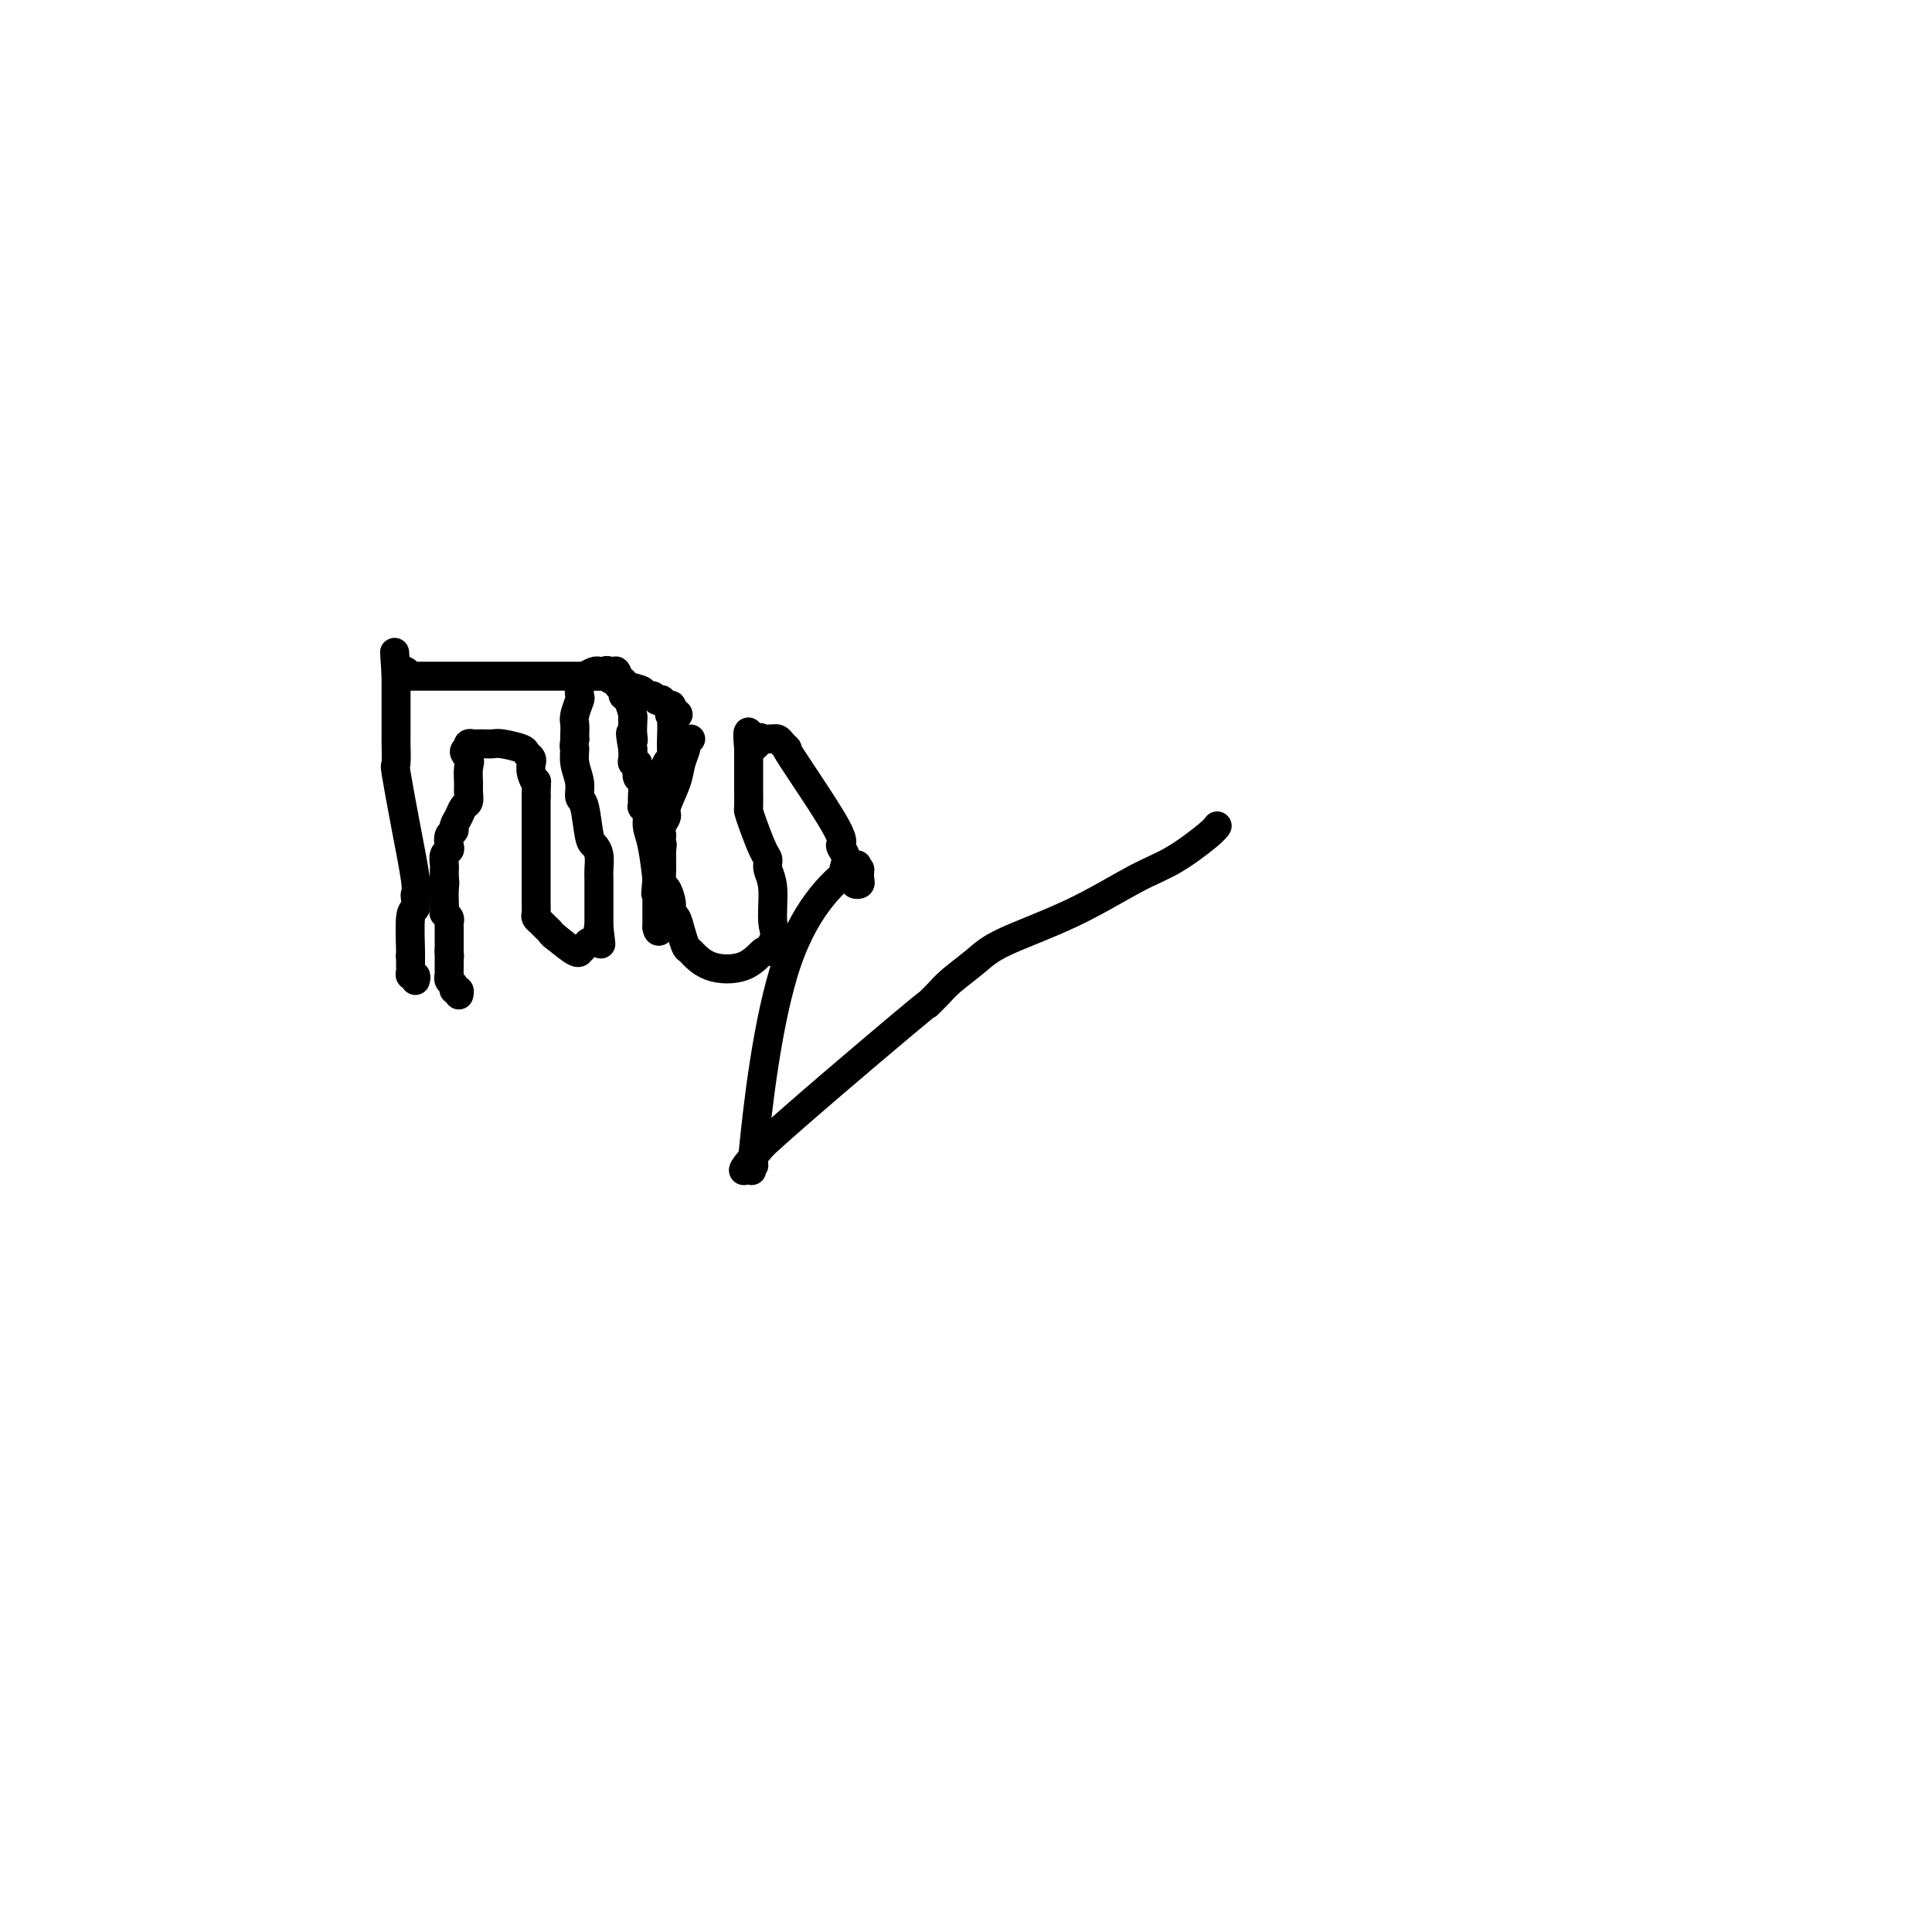 <svg viewBox='0 0 400 400' version='1.1' xmlns='http://www.w3.org/2000/svg' xmlns:xlink='http://www.w3.org/1999/xlink'><g fill='none' stroke='#000000' stroke-width='6' stroke-linecap='round' stroke-linejoin='round'><path d='M86,203c0.113,-0.447 0.226,-0.893 0,-1c-0.226,-0.107 -0.793,0.126 -1,0c-0.207,-0.126 -0.056,-0.611 0,-1c0.056,-0.389 0.015,-0.682 0,-1c-0.015,-0.318 -0.004,-0.662 0,-1c0.004,-0.338 0.002,-0.669 0,-1'/><path d='M85,198c-0.139,-0.600 0.015,0.400 0,-1c-0.015,-1.400 -0.199,-5.201 0,-7c0.199,-1.799 0.780,-1.595 1,-2c0.220,-0.405 0.080,-1.420 0,-2c-0.080,-0.580 -0.098,-0.726 0,-1c0.098,-0.274 0.314,-0.676 0,-3c-0.314,-2.324 -1.156,-6.570 -2,-11c-0.844,-4.430 -1.690,-9.046 -2,-11c-0.310,-1.954 -0.083,-1.248 0,-2c0.083,-0.752 0.022,-2.964 0,-4c-0.022,-1.036 -0.006,-0.898 0,-2c0.006,-1.102 0.002,-3.444 0,-5c-0.002,-1.556 -0.000,-2.324 0,-3c0.000,-0.676 0.000,-1.259 0,-2c-0.000,-0.741 -0.000,-1.640 0,-2c0.000,-0.360 0.000,-0.180 0,0'/><path d='M82,140c-0.509,-9.198 -0.280,-3.194 0,-1c0.280,2.194 0.611,0.578 1,0c0.389,-0.578 0.835,-0.117 1,0c0.165,0.117 0.047,-0.109 0,0c-0.047,0.109 -0.024,0.555 0,1'/><path d='M84,140c0.660,0.000 1.310,0.000 2,0c0.690,0.000 1.419,-0.000 2,0c0.581,0.000 1.016,0.000 3,0c1.984,-0.000 5.519,0.000 8,0c2.481,0.000 3.908,0.000 5,0c1.092,0.000 1.850,0.000 2,0c0.150,0.000 -0.309,0.000 0,0c0.309,0.000 1.386,0.000 2,0c0.614,0.000 0.763,0.000 1,0c0.237,0.000 0.560,0.000 1,0c0.440,0.000 0.998,0.000 1,0c0.002,-0.000 -0.552,0.000 0,0c0.552,0.000 2.210,0.000 3,0c0.790,0.000 0.713,0.000 1,0c0.287,-0.000 0.939,-0.000 2,0c1.061,0.000 2.530,0.000 4,0'/><path d='M121,140c6.371,0.016 3.797,0.057 3,0c-0.797,-0.057 0.182,-0.212 1,0c0.818,0.212 1.474,0.792 2,1c0.526,0.208 0.923,0.044 1,0c0.077,-0.044 -0.167,0.031 0,0c0.167,-0.031 0.745,-0.167 1,0c0.255,0.167 0.186,0.637 1,1c0.814,0.363 2.509,0.619 3,1c0.491,0.381 -0.223,0.886 0,1c0.223,0.114 1.383,-0.162 2,0c0.617,0.162 0.691,0.761 1,1c0.309,0.239 0.854,0.119 1,0c0.146,-0.119 -0.105,-0.238 0,0c0.105,0.238 0.567,0.833 1,1c0.433,0.167 0.838,-0.095 1,0c0.162,0.095 0.081,0.548 0,1'/><path d='M139,147c2.784,1.317 0.743,1.110 0,1c-0.743,-0.110 -0.189,-0.122 0,1c0.189,1.122 0.012,3.378 0,5c-0.012,1.622 0.141,2.609 0,3c-0.141,0.391 -0.578,0.185 -1,1c-0.422,0.815 -0.831,2.651 -1,4c-0.169,1.349 -0.098,2.209 0,3c0.098,0.791 0.222,1.511 0,3c-0.222,1.489 -0.792,3.748 -1,5c-0.208,1.252 -0.056,1.498 0,2c0.056,0.502 0.015,1.262 0,2c-0.015,0.738 -0.004,1.455 0,2c0.004,0.545 0.001,0.919 0,1c-0.001,0.081 -0.000,-0.132 0,0c0.000,0.132 0.000,0.609 0,1c-0.000,0.391 -0.000,0.695 0,1'/><path d='M136,182c-0.464,5.573 -0.124,2.004 0,1c0.124,-1.004 0.033,0.557 0,1c-0.033,0.443 -0.009,-0.231 0,0c0.009,0.231 0.002,1.368 0,2c-0.002,0.632 -0.001,0.761 0,1c0.001,0.239 0.000,0.589 0,1c-0.000,0.411 -0.000,0.884 0,1c0.000,0.116 0.000,-0.123 0,0c-0.000,0.123 -0.000,0.610 0,1c0.000,0.390 0.000,0.683 0,1c-0.000,0.317 -0.000,0.659 0,1'/><path d='M136,192c0.226,1.566 0.793,0.482 1,0c0.207,-0.482 0.056,-0.360 0,-1c-0.056,-0.640 -0.016,-2.040 0,-3c0.016,-0.960 0.008,-1.480 0,-2'/><path d='M137,186c-0.069,-1.100 -0.740,-0.849 -1,-1c-0.260,-0.151 -0.107,-0.702 0,-1c0.107,-0.298 0.168,-0.343 0,-2c-0.168,-1.657 -0.567,-4.926 -1,-7c-0.433,-2.074 -0.901,-2.953 -1,-4c-0.099,-1.047 0.171,-2.263 0,-3c-0.171,-0.737 -0.781,-0.994 -1,-1c-0.219,-0.006 -0.045,0.241 0,0c0.045,-0.241 -0.040,-0.968 0,-2c0.040,-1.032 0.203,-2.367 0,-3c-0.203,-0.633 -0.772,-0.564 -1,-1c-0.228,-0.436 -0.113,-1.376 0,-2c0.113,-0.624 0.226,-0.930 0,-1c-0.226,-0.070 -0.792,0.097 -1,0c-0.208,-0.097 -0.060,-0.456 0,-1c0.060,-0.544 0.030,-1.272 0,-2'/><path d='M131,155c-0.928,-5.216 -0.249,-2.756 0,-2c0.249,0.756 0.067,-0.191 0,-1c-0.067,-0.809 -0.021,-1.481 0,-2c0.021,-0.519 0.016,-0.884 0,-1c-0.016,-0.116 -0.042,0.019 0,0c0.042,-0.019 0.151,-0.190 0,-1c-0.151,-0.810 -0.562,-2.258 -1,-3c-0.438,-0.742 -0.902,-0.777 -1,-1c-0.098,-0.223 0.170,-0.634 0,-1c-0.170,-0.366 -0.778,-0.686 -1,-1c-0.222,-0.314 -0.060,-0.620 0,-1c0.060,-0.380 0.016,-0.833 0,-1c-0.016,-0.167 -0.005,-0.048 0,0c0.005,0.048 0.002,0.024 0,0'/><path d='M128,140c-0.642,-2.260 -0.746,-0.409 -1,0c-0.254,0.409 -0.659,-0.623 -1,-1c-0.341,-0.377 -0.620,-0.097 -1,0c-0.380,0.097 -0.862,0.013 -1,0c-0.138,-0.013 0.068,0.046 0,0c-0.068,-0.046 -0.409,-0.197 -1,0c-0.591,0.197 -1.430,0.742 -2,1c-0.570,0.258 -0.871,0.229 -1,1c-0.129,0.771 -0.087,2.343 0,3c0.087,0.657 0.219,0.400 0,1c-0.219,0.600 -0.791,2.058 -1,3c-0.209,0.942 -0.056,1.369 0,2c0.056,0.631 0.016,1.466 0,2c-0.016,0.534 -0.008,0.767 0,1'/><path d='M119,153c-0.292,2.335 -0.023,1.671 0,2c0.023,0.329 -0.201,1.650 0,3c0.201,1.350 0.827,2.728 1,4c0.173,1.272 -0.108,2.437 0,3c0.108,0.563 0.603,0.525 1,2c0.397,1.475 0.695,4.464 1,6c0.305,1.536 0.618,1.619 1,2c0.382,0.381 0.834,1.060 1,2c0.166,0.940 0.044,2.140 0,3c-0.044,0.860 -0.012,1.381 0,2c0.012,0.619 0.003,1.335 0,2c-0.003,0.665 -0.001,1.278 0,2c0.001,0.722 0.000,1.554 0,2c-0.000,0.446 -0.000,0.505 0,1c0.000,0.495 0.000,1.427 0,2c-0.000,0.573 -0.000,0.786 0,1'/><path d='M124,192c0.777,6.271 0.219,2.450 0,1c-0.219,-1.450 -0.100,-0.529 0,0c0.100,0.529 0.181,0.668 0,1c-0.181,0.332 -0.623,0.859 -1,1c-0.377,0.141 -0.690,-0.104 -1,0c-0.310,0.104 -0.616,0.555 -1,1c-0.384,0.445 -0.845,0.882 -1,1c-0.155,0.118 -0.003,-0.084 0,0c0.003,0.084 -0.142,0.452 -1,0c-0.858,-0.452 -2.429,-1.726 -4,-3'/><path d='M115,194c-0.951,-0.643 -0.829,-0.749 -1,-1c-0.171,-0.251 -0.634,-0.647 -1,-1c-0.366,-0.353 -0.634,-0.663 -1,-1c-0.366,-0.337 -0.830,-0.700 -1,-1c-0.170,-0.300 -0.046,-0.538 0,-1c0.046,-0.462 0.012,-1.147 0,-2c-0.012,-0.853 -0.003,-1.873 0,-3c0.003,-1.127 0.001,-2.362 0,-3c-0.001,-0.638 -0.000,-0.681 0,-1c0.000,-0.319 0.000,-0.914 0,-2c-0.000,-1.086 -0.000,-2.662 0,-4c0.000,-1.338 0.000,-2.439 0,-3c-0.000,-0.561 -0.000,-0.583 0,-1c0.000,-0.417 0.000,-1.228 0,-2c-0.000,-0.772 -0.000,-1.506 0,-2c0.000,-0.494 0.000,-0.747 0,-1'/><path d='M111,165c0.061,-4.459 0.213,-3.107 0,-3c-0.213,0.107 -0.793,-1.032 -1,-2c-0.207,-0.968 -0.042,-1.765 0,-2c0.042,-0.235 -0.041,0.091 0,0c0.041,-0.091 0.205,-0.599 0,-1c-0.205,-0.401 -0.780,-0.696 -1,-1c-0.220,-0.304 -0.086,-0.617 -1,-1c-0.914,-0.383 -2.874,-0.834 -4,-1c-1.126,-0.166 -1.416,-0.045 -2,0c-0.584,0.045 -1.463,0.015 -2,0c-0.537,-0.015 -0.732,-0.014 -1,0c-0.268,0.014 -0.611,0.042 -1,0c-0.389,-0.042 -0.826,-0.155 -1,0c-0.174,0.155 -0.087,0.577 0,1'/><path d='M97,155c-1.701,0.374 -0.455,1.308 0,2c0.455,0.692 0.119,1.140 0,2c-0.119,0.860 -0.020,2.131 0,3c0.020,0.869 -0.037,1.336 0,2c0.037,0.664 0.169,1.526 0,2c-0.169,0.474 -0.637,0.560 -1,1c-0.363,0.440 -0.619,1.235 -1,2c-0.381,0.765 -0.886,1.501 -1,2c-0.114,0.499 0.162,0.763 0,1c-0.162,0.237 -0.761,0.449 -1,1c-0.239,0.551 -0.117,1.442 0,2c0.117,0.558 0.227,0.782 0,1c-0.227,0.218 -0.793,0.430 -1,1c-0.207,0.570 -0.056,1.500 0,2c0.056,0.500 0.016,0.572 0,1c-0.016,0.428 -0.008,1.214 0,2'/><path d='M92,182c-0.774,4.383 -0.208,1.839 0,1c0.208,-0.839 0.060,0.027 0,1c-0.060,0.973 -0.030,2.053 0,3c0.030,0.947 0.061,1.759 0,2c-0.061,0.241 -0.212,-0.090 0,0c0.212,0.090 0.789,0.602 1,1c0.211,0.398 0.057,0.684 0,1c-0.057,0.316 -0.015,0.662 0,1c0.015,0.338 0.004,0.668 0,1c-0.004,0.332 -0.001,0.666 0,1c0.001,0.334 0.000,0.667 0,1c-0.000,0.333 -0.000,0.667 0,1c0.000,0.333 0.000,0.667 0,1'/><path d='M93,197c0.155,2.274 0.041,0.459 0,0c-0.041,-0.459 -0.011,0.436 0,1c0.011,0.564 0.002,0.795 0,1c-0.002,0.205 0.004,0.383 0,1c-0.004,0.617 -0.016,1.672 0,2c0.016,0.328 0.061,-0.071 0,0c-0.061,0.071 -0.226,0.611 0,1c0.226,0.389 0.845,0.626 1,1c0.155,0.374 -0.154,0.884 0,1c0.154,0.116 0.772,-0.161 1,0c0.228,0.161 0.065,0.760 0,1c-0.065,0.240 -0.033,0.120 0,0'/><path d='M143,153c-0.449,0.378 -0.899,0.756 -1,1c-0.101,0.244 0.146,0.355 0,1c-0.146,0.645 -0.684,1.825 -1,3c-0.316,1.175 -0.411,2.345 -1,4c-0.589,1.655 -1.673,3.794 -2,5c-0.327,1.206 0.104,1.479 0,2c-0.104,0.521 -0.744,1.292 -1,2c-0.256,0.708 -0.128,1.354 0,2'/><path d='M137,173c-0.927,3.539 -0.246,2.385 0,2c0.246,-0.385 0.056,-0.003 0,1c-0.056,1.003 0.023,2.626 0,4c-0.023,1.374 -0.147,2.499 0,3c0.147,0.501 0.564,0.377 1,1c0.436,0.623 0.891,1.992 1,3c0.109,1.008 -0.127,1.654 0,2c0.127,0.346 0.617,0.390 1,1c0.383,0.610 0.657,1.785 1,3c0.343,1.215 0.754,2.472 1,3c0.246,0.528 0.328,0.329 1,1c0.672,0.671 1.934,2.213 4,3c2.066,0.787 4.935,0.819 7,0c2.065,-0.819 3.325,-2.490 4,-3c0.675,-0.510 0.764,0.140 1,0c0.236,-0.140 0.618,-1.070 1,-2'/><path d='M160,195c0.911,-1.312 0.190,-2.092 0,-4c-0.190,-1.908 0.153,-4.944 0,-7c-0.153,-2.056 -0.801,-3.133 -1,-4c-0.199,-0.867 0.052,-1.526 0,-2c-0.052,-0.474 -0.406,-0.763 -1,-2c-0.594,-1.237 -1.427,-3.420 -2,-5c-0.573,-1.580 -0.886,-2.556 -1,-3c-0.114,-0.444 -0.031,-0.356 0,-1c0.031,-0.644 0.008,-2.021 0,-3c-0.008,-0.979 -0.002,-1.561 0,-2c0.002,-0.439 0.001,-0.734 0,-1c-0.001,-0.266 -0.000,-0.504 0,-1c0.000,-0.496 0.000,-1.249 0,-2c-0.000,-0.751 -0.000,-1.500 0,-2c0.000,-0.500 0.000,-0.750 0,-1'/><path d='M155,155c-0.595,-6.354 0.419,-2.238 1,-1c0.581,1.238 0.730,-0.400 1,-1c0.270,-0.600 0.660,-0.161 1,0c0.340,0.161 0.630,0.042 1,0c0.370,-0.042 0.819,-0.009 1,0c0.181,0.009 0.092,-0.006 0,0c-0.092,0.006 -0.187,0.035 0,0c0.187,-0.035 0.658,-0.132 1,0c0.342,0.132 0.556,0.493 1,1c0.444,0.507 1.117,1.161 1,1c-0.117,-0.161 -1.026,-1.137 1,2c2.026,3.137 6.986,10.387 9,14c2.014,3.613 1.081,3.588 1,4c-0.081,0.412 0.691,1.261 1,2c0.309,0.739 0.154,1.370 0,2'/><path d='M175,179c1.868,3.879 0.539,1.578 0,1c-0.539,-0.578 -0.289,0.567 0,1c0.289,0.433 0.617,0.155 1,0c0.383,-0.155 0.821,-0.187 1,0c0.179,0.187 0.101,0.594 0,1c-0.101,0.406 -0.223,0.810 0,1c0.223,0.190 0.791,0.167 1,0c0.209,-0.167 0.060,-0.476 0,-1c-0.060,-0.524 -0.030,-1.262 0,-2'/><path d='M178,180c0.117,0.296 -1.089,0.535 -1,0c0.089,-0.535 1.474,-1.845 -1,0c-2.474,1.845 -8.805,6.845 -13,19c-4.195,12.155 -6.252,31.466 -7,39c-0.748,7.534 -0.187,3.291 0,2c0.187,-1.291 -0.001,0.371 0,1c0.001,0.629 0.190,0.225 0,0c-0.190,-0.225 -0.758,-0.270 -1,0c-0.242,0.270 -0.158,0.856 0,1c0.158,0.144 0.389,-0.154 0,0c-0.389,0.154 -1.397,0.758 -1,0c0.397,-0.758 2.198,-2.879 4,-5'/><path d='M158,237c6.599,-6.062 22.095,-19.216 29,-25c6.905,-5.784 5.217,-4.198 5,-4c-0.217,0.198 1.037,-0.993 2,-2c0.963,-1.007 1.634,-1.831 3,-3c1.366,-1.169 3.426,-2.684 5,-4c1.574,-1.316 2.663,-2.432 6,-4c3.337,-1.568 8.922,-3.587 14,-6c5.078,-2.413 9.648,-5.221 13,-7c3.352,-1.779 5.486,-2.528 8,-4c2.514,-1.472 5.408,-3.665 7,-5c1.592,-1.335 1.884,-1.810 2,-2c0.116,-0.190 0.058,-0.095 0,0'/></g>
</svg>